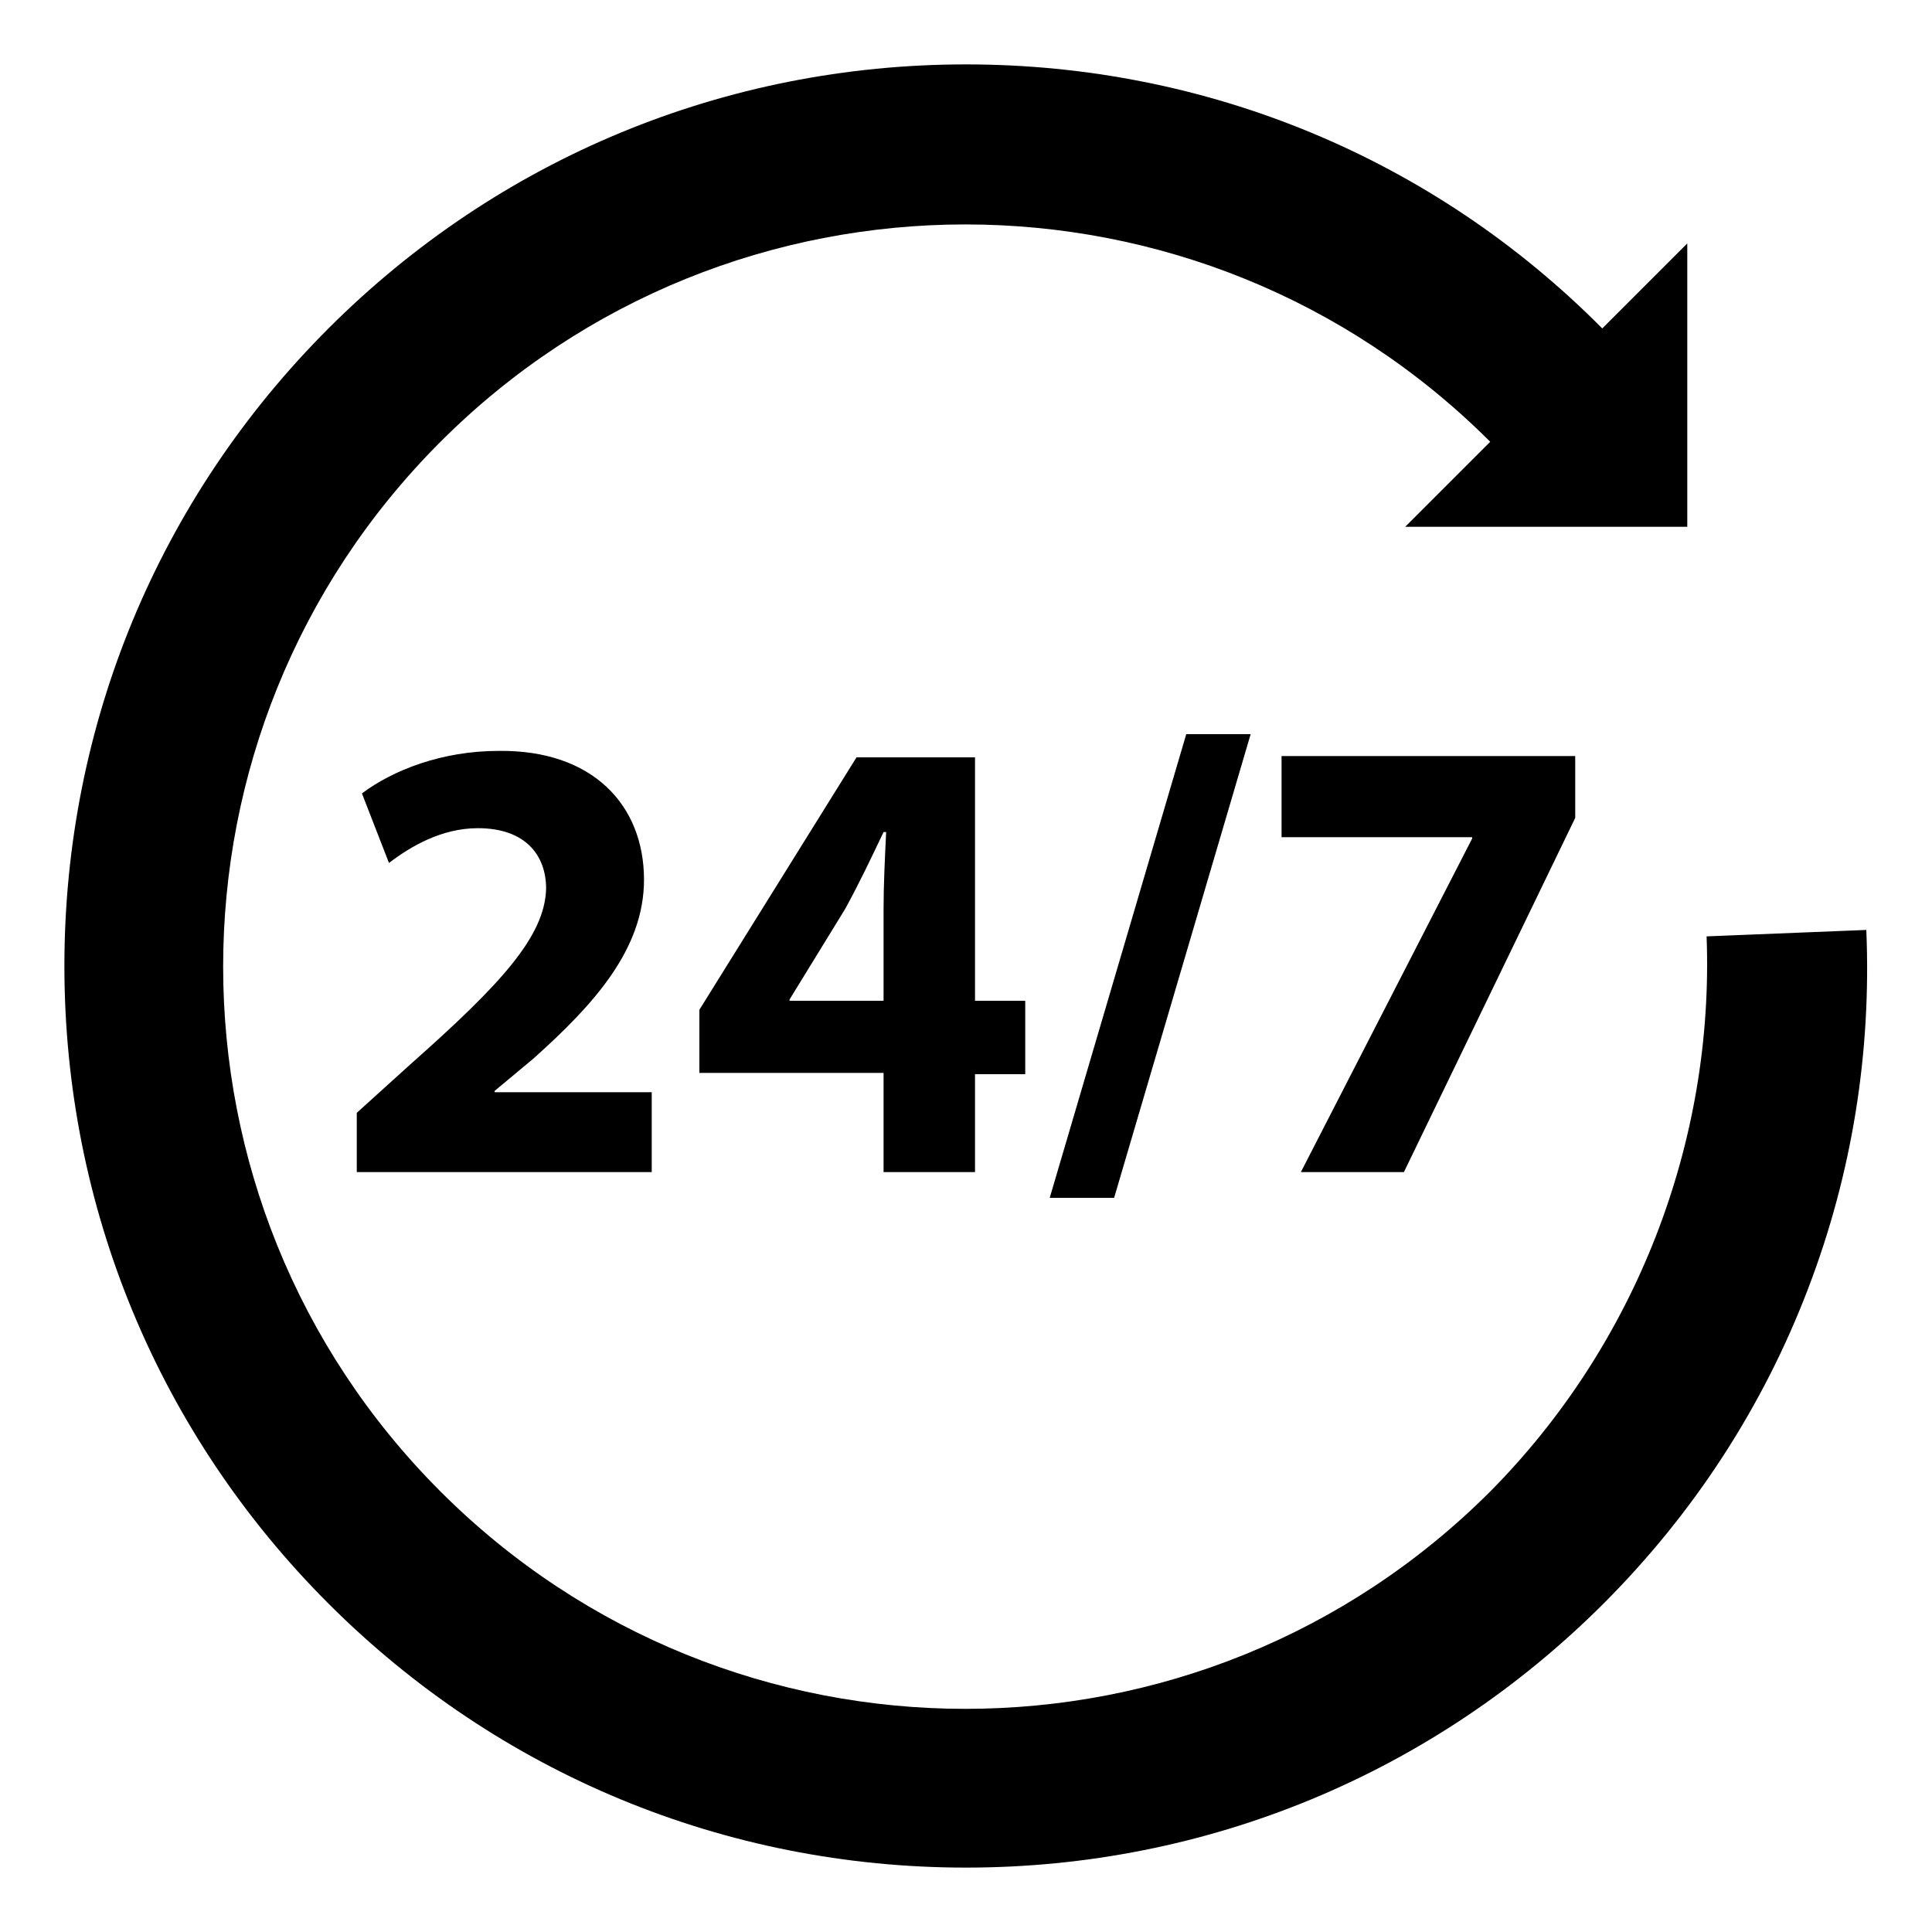 <?xml version="1.0" encoding="utf-8"?>
<!-- Generator: Adobe Illustrator 26.3.1, SVG Export Plug-In . SVG Version: 6.00 Build 0)  -->
<svg version="1.1" id="Layer_2" xmlns="http://www.w3.org/2000/svg" xmlns:xlink="http://www.w3.org/1999/xlink" x="0px" y="0px"
	 viewBox="0 0 150 150" style="enable-background:new 0 0 150 150;" xml:space="preserve">
<path d="M42.4,69c0-2.6-1.6-4.7-5.3-4.7c-2.8,0-5.2,1.4-6.9,2.7l-2.1-5.4c2.4-1.8,6.2-3.3,10.6-3.3C46,58.2,50,62.5,50,68.3
	c0,5.4-3.9,9.7-8.6,13.9l-3,2.5v0.1h12.2V91H27.7v-4.6l4.2-3.8C38.9,76.4,42.3,72.7,42.4,69z M68.6,91v-7.7H54.3v-4.9l12.2-19.6h9.2
	v18.9h3.9v5.7h-3.9V91H68.6z M68.6,77.7v-7.1c0-1.9,0.1-3.9,0.2-6h-0.2c-1,2.1-1.9,4-3,6l-4.3,7v0.1H68.6z M86.5,93l10.6-36h-5
	L81.5,93H86.5z M101,91h8l13.3-27.5v-4.8H99.5V65h14.8v0.1L101,91z M144.9,72.2l-12.4,0.5c0.6,16-5.5,31.7-16.8,43.1
	c-22.5,22.5-59,22.5-81.5,0s-22.5-59,0-81.5s59-22.5,81.5,0l-6.6,6.6h21.9V18.9l-6.6,6.6C111.3,12.3,93.7,5,75,5
	s-36.3,7.3-49.5,20.5C12.3,38.7,5,56.3,5,75s7.3,36.3,20.5,49.5C38.7,137.7,56.3,145,75,145s36.3-7.3,49.5-20.5
	c7-7,12.4-15.3,15.9-24.5C143.8,91.1,145.3,81.7,144.9,72.2z"/>
</svg>
